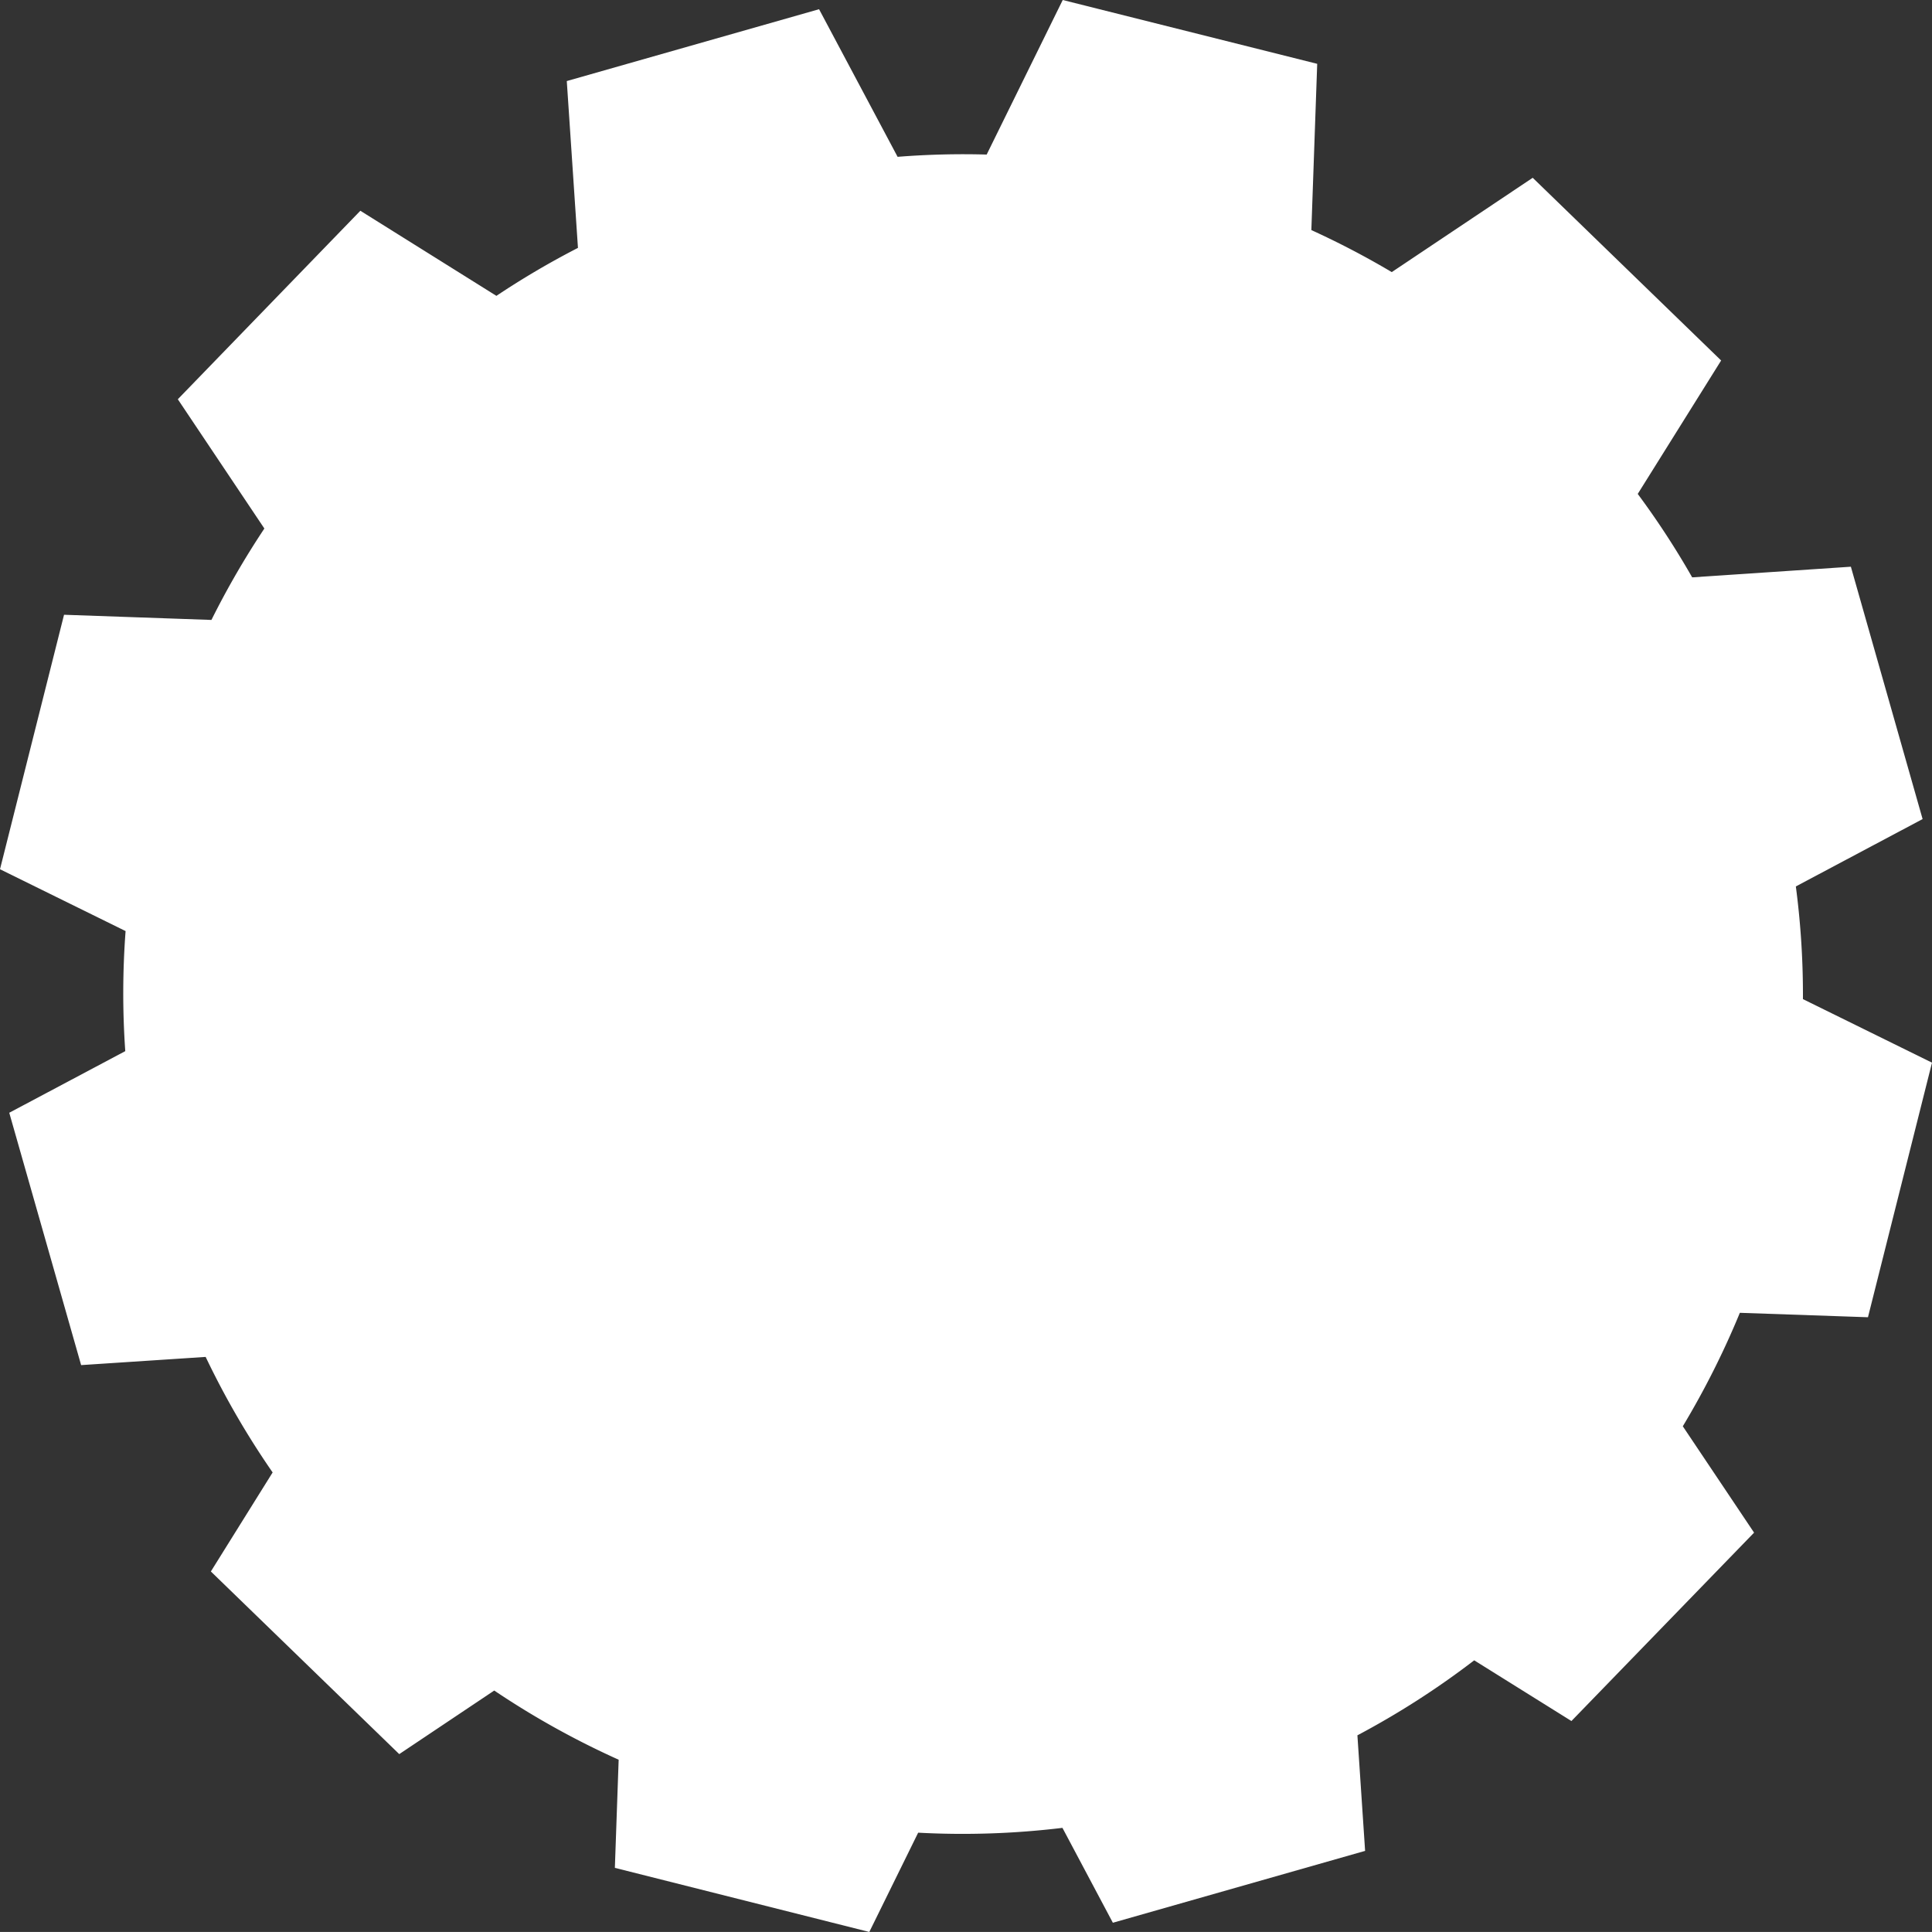<?xml version="1.0" encoding="UTF-8"?> <svg xmlns="http://www.w3.org/2000/svg" viewBox="0 0 544.88 544.87"><rect x="0" y="0" width="544.88" height="544.87" fill="#333333" stroke="none"/> <path d="m526.82 371.5 18.06-71.8-36.4-17.92a233.47 233.47 0 0 0 -2-31.78l35.75-19-20.23-71.17-44.76 3a233.55 233.55 0 0 0 -15.35-23.53l23.52-37.63-53.14-51.53-39.75 26.6a238.19 238.19 0 0 0 -22.68-11.85l1.65-46.89-71.77-18-21.45 43.59a234.77 234.77 0 0 0 -25.12.64l-22.15-41.63-71.15 20.26 3.15 47.05a234.64 234.64 0 0 0 -23 13.53l-38.37-24-51.48 53.16 24.41 36.46a239.46 239.46 0 0 0 -14.93 25.78l-41.57-1.46-18.06 71.77 35.42 17.44a234.68 234.68 0 0 0 -.09 33.86l-32.72 17.38 20.27 71.17 35.12-2.31a235 235 0 0 0 18.89 32.58l-17.42 27.93 53.13 51.51 26.79-17.93a237.14 237.14 0 0 0 35.09 19.51l-1.07 30.5 71.76 18.08 13.78-28a234.45 234.45 0 0 0 40.69-1.36l14.22 26.76 71.14-20.27-2.17-32.59a234.55 234.55 0 0 0 32.94-21.15l27.42 17.12 51.51-53.13-20.1-30a238.79 238.79 0 0 0 16.09-32z" fill="#fff"></path> </svg> 